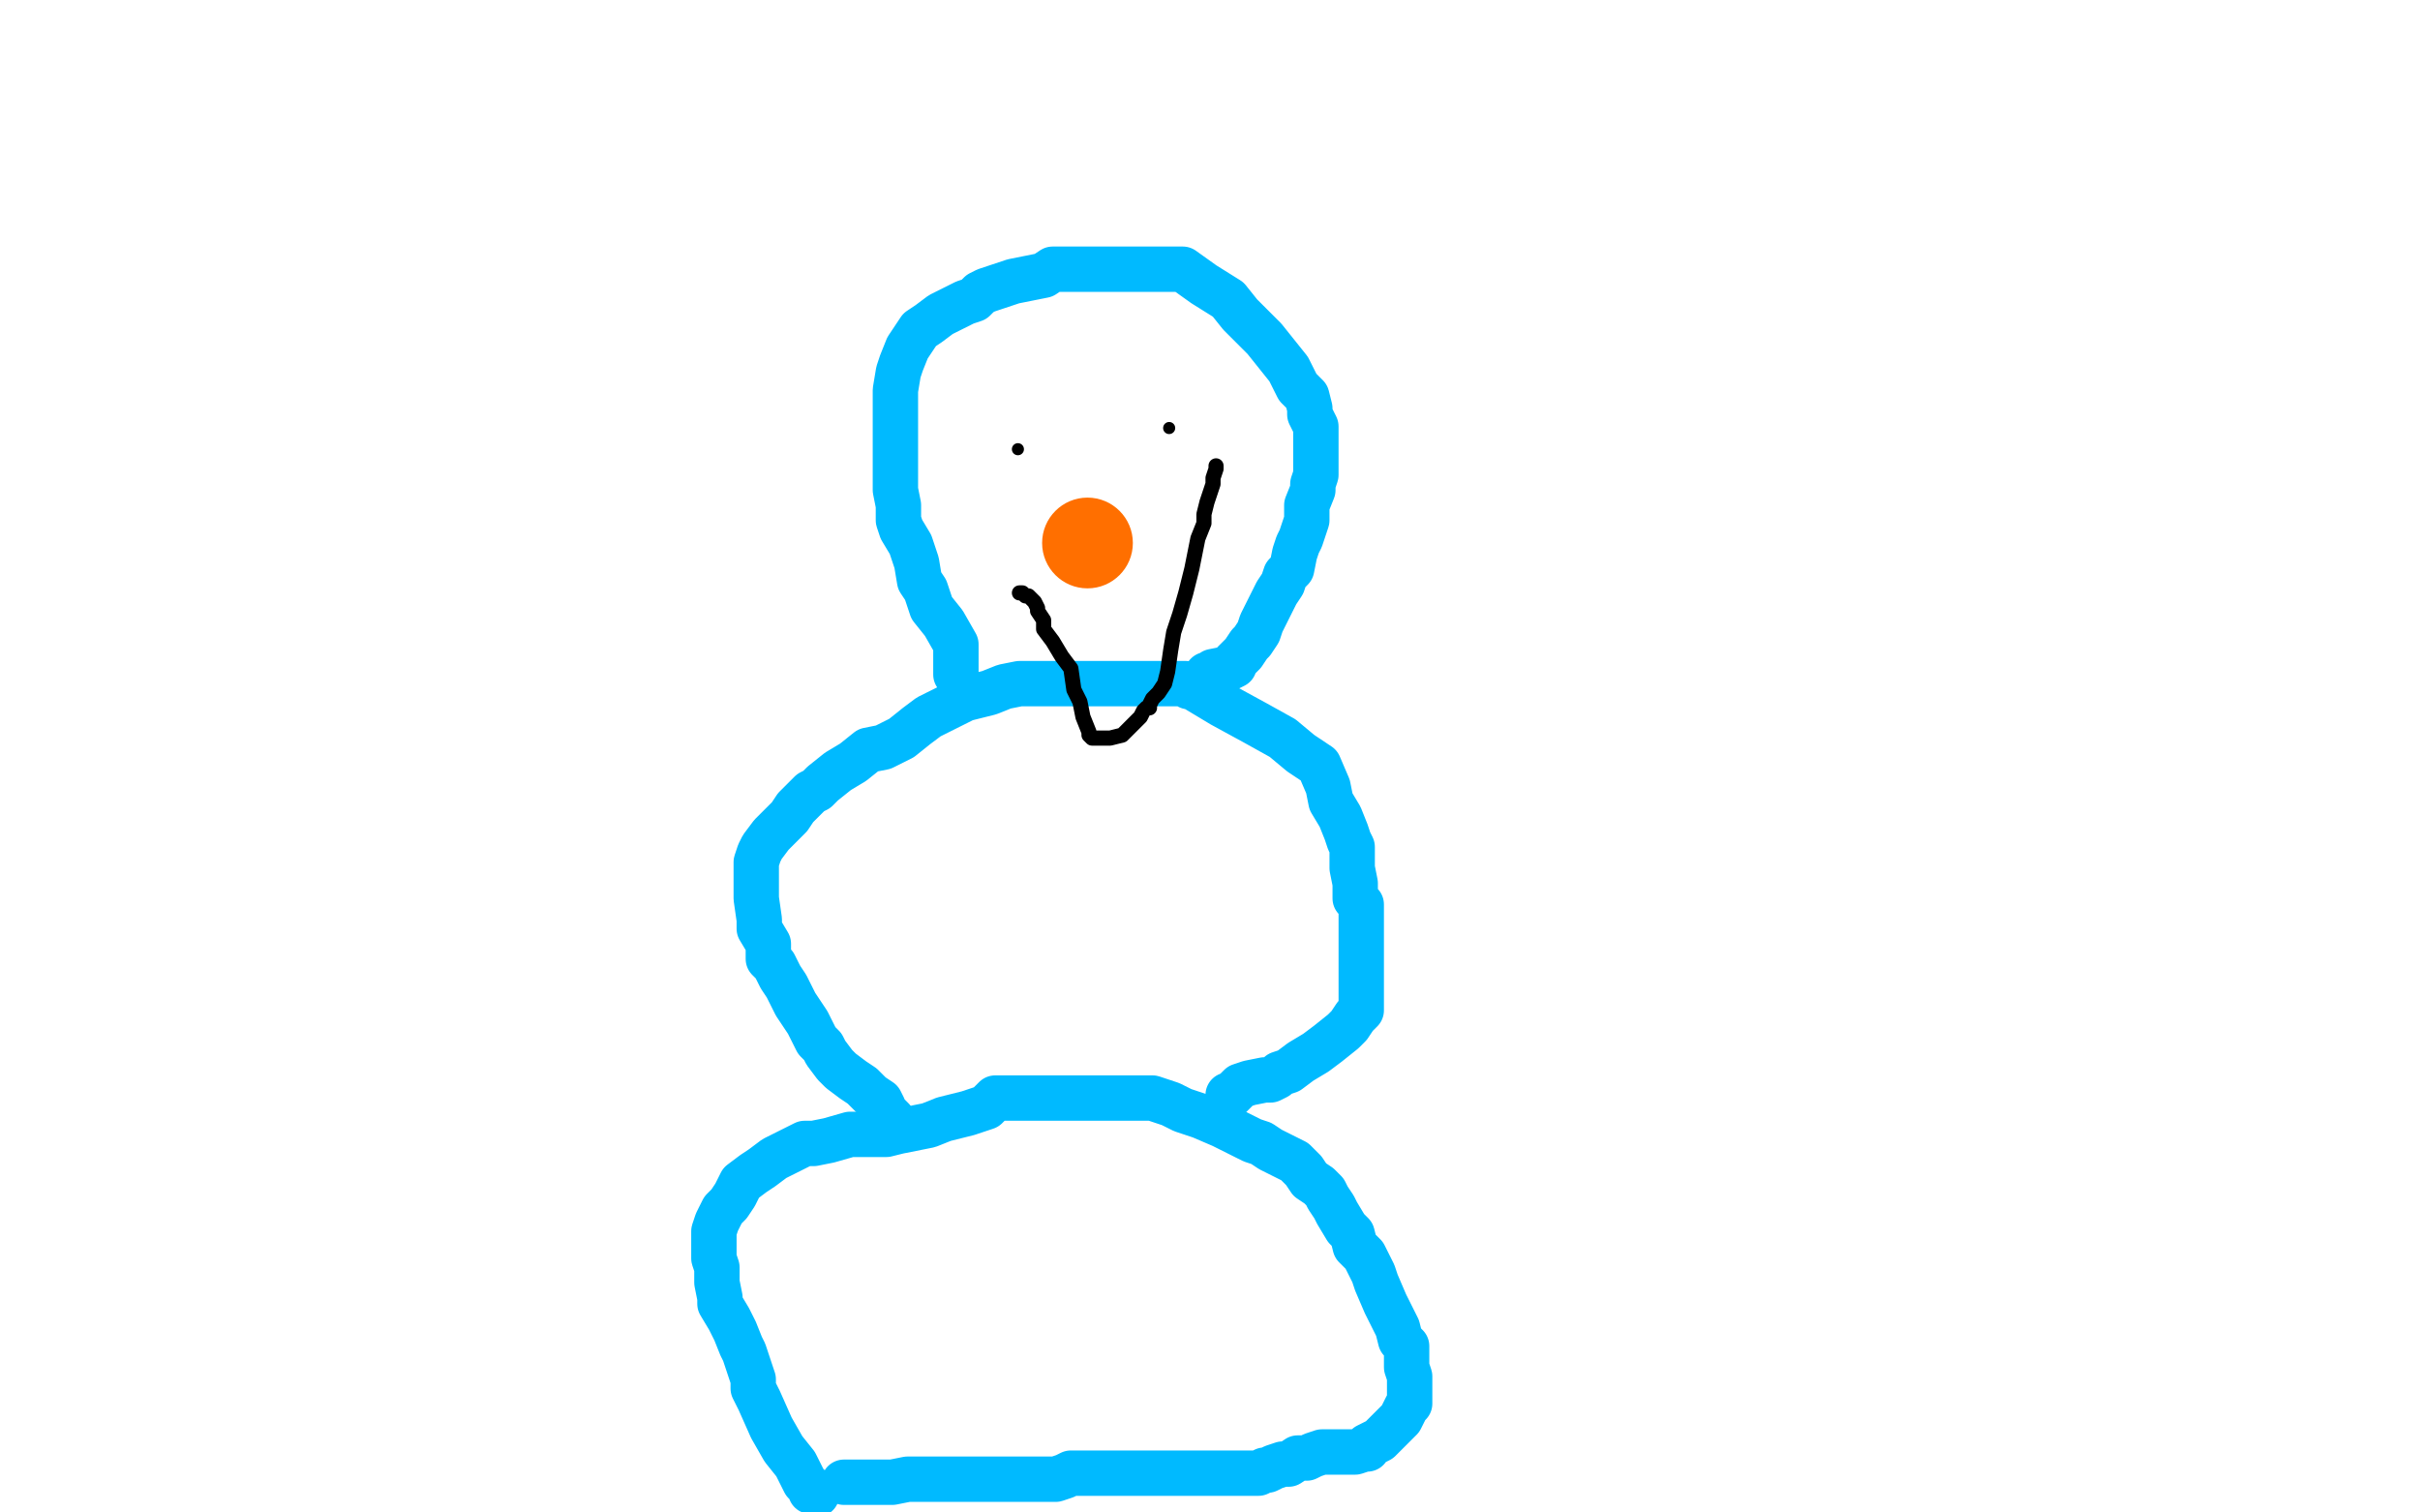 <?xml version="1.0" standalone="no"?>
<!DOCTYPE svg PUBLIC "-//W3C//DTD SVG 1.1//EN"
"http://www.w3.org/Graphics/SVG/1.1/DTD/svg11.dtd">

<svg width="800" height="500" version="1.1" xmlns="http://www.w3.org/2000/svg" xmlns:xlink="http://www.w3.org/1999/xlink" style="stroke-antialiasing: false"><desc>This SVG has been created on https://colorillo.com/</desc><rect x='0' y='0' width='800' height='500' style='fill: rgb(255,255,255); stroke-width:0' /><polyline points="270,494 269,493 269,493 268,493 268,493 268,492 268,492 266,490 266,490 263,484 263,484 259,479 259,479 255,472 255,472 251,463 249,459 249,456 246,447 245,445 243,440 241,436 238,431 238,429 237,424 237,422 237,420 237,419 236,416 236,414 236,411 236,410 236,407 237,404 239,400 241,398 243,395 245,391 249,388 252,386 256,383 260,381 266,378 269,378 274,377 281,375 286,375 290,375 293,375 297,374 302,373 307,372 312,370 320,368 326,366 329,363 333,363 337,363 341,363 349,363 353,363 359,363 364,363 367,363 374,363 381,363 387,365 391,367 397,369 404,372 410,375 414,377 417,378 420,380 424,382 428,384 431,387 433,390 436,392 438,394 439,396 441,399 442,401 445,406 447,408 448,412 451,415 452,417 454,421 455,424 458,431 460,435 462,439 463,443 465,445 465,448 465,450 465,452 466,455 466,457 466,458 466,460 466,464 465,465 463,469 461,471 458,474 456,476 452,478 452,479 451,479 448,480 445,480 437,480 434,481 432,482 431,482 429,482 426,484 424,484 421,485 419,486 418,486 416,487 410,487 404,487 400,487 397,487 394,487 393,487 390,487 388,487 381,487 377,487 376,487 374,487 373,487 368,487 363,487 359,487 354,487 352,488 349,489 343,489 339,489 335,489 330,489 328,489 325,489 323,489 320,489 317,489 313,489 309,489 304,489 303,489 301,489 300,489 295,490 293,490 291,490 288,490 283,490 280,490 279,490" style="fill: none; stroke: #00baff; stroke-width: 15; stroke-linejoin: round; stroke-linecap: round; stroke-antialiasing: false; stroke-antialias: 0; opacity: 1.0"/>
<polyline points="296,372 295,370 295,370 294,369 294,369 293,368 293,368 292,367 292,367 292,366 292,366 291,364 291,364 288,362 285,359 282,357 278,354 276,352 273,348 272,346 270,344 269,342 267,338 265,335 263,332 261,328 260,326 258,323 256,319 254,317 254,315 254,312 251,307 251,304 250,297 250,292 250,289 250,285 251,282 252,280 255,276 258,273 261,270 263,267 268,262 270,261 272,259 277,255 282,252 287,248 292,247 298,244 303,240 307,237 313,234 319,231 327,229 332,227 337,226 341,226 344,226 350,226 360,226 371,226 380,226 387,226 390,226 392,226 393,227 394,227 404,233 415,239 424,244 430,249 433,251 436,253 439,260 440,265 443,270 445,275 446,278 447,280 447,287 448,292 448,297 450,299 450,303 450,306 450,310 450,312 450,318 450,322 450,326 450,330 450,334 448,336 446,339 444,341 439,345 435,348 430,351 426,354 423,355 422,356 420,357 418,357 413,358 410,359 409,360 408,361 407,362 406,362" style="fill: none; stroke: #00baff; stroke-width: 15; stroke-linejoin: round; stroke-linecap: round; stroke-antialiasing: false; stroke-antialias: 0; opacity: 1.0"/>
<polyline points="316,223 316,222 316,222 316,220 316,220 316,217 316,217 316,213 316,213 312,206 312,206 308,201 308,201 306,195 306,195 304,192 303,186 301,180 298,175 297,172 297,167 296,162 296,158 296,154 296,148 296,143 296,138 296,133 296,129 297,123 298,120 300,115 302,112 304,109 307,107 311,104 315,102 319,100 322,99 324,97 326,96 335,93 340,92 345,91 348,89 352,89 355,89 361,89 367,89 374,89 380,89 384,89 387,89 388,89 389,89 391,89 398,94 406,99 410,104 415,109 418,112 422,117 426,122 429,128 432,131 433,135 433,137 435,141 435,144 435,148 435,150 435,152 435,155 435,156 435,157 434,160 434,162 432,167 432,168 432,172 431,175 430,178 429,180 428,183 427,188 425,190 424,193 422,196 420,200 417,206 416,209 414,212 413,213 411,216 410,217 409,218 408,219 408,220 406,221 401,222 400,223 399,223" style="fill: none; stroke: #00baff; stroke-width: 15; stroke-linejoin: round; stroke-linecap: round; stroke-antialiasing: false; stroke-antialias: 0; opacity: 1.0"/>
<circle cx="359.5" cy="179.5" r="15" style="fill: #ff6f00; stroke-antialiasing: false; stroke-antialias: 0; opacity: 1.0"/>
<circle cx="386.5" cy="141.5" r="2" style="fill: #000000; stroke-antialiasing: false; stroke-antialias: 0; opacity: 1.0"/>
<circle cx="336.5" cy="148.5" r="2" style="fill: #000000; stroke-antialiasing: false; stroke-antialias: 0; opacity: 1.0"/>
<polyline points="337,196 338,196 338,196 339,197 339,197 340,197 340,197 342,199 342,199 343,201 343,202 345,205 345,208 348,212 351,217 354,221 355,228 357,232 358,237 360,242 360,243 361,244 363,244 367,244 371,243 373,241 377,237 378,235 379,234 380,234 380,233 381,231 383,229 385,226 386,222 387,215 388,209 390,203 392,196 394,188 395,183 396,178 398,173 398,170 399,166 401,160 401,158 402,155 402,154" style="fill: none; stroke: #000000; stroke-width: 5; stroke-linejoin: round; stroke-linecap: round; stroke-antialiasing: false; stroke-antialias: 0; opacity: 1.0"/>
</svg>
